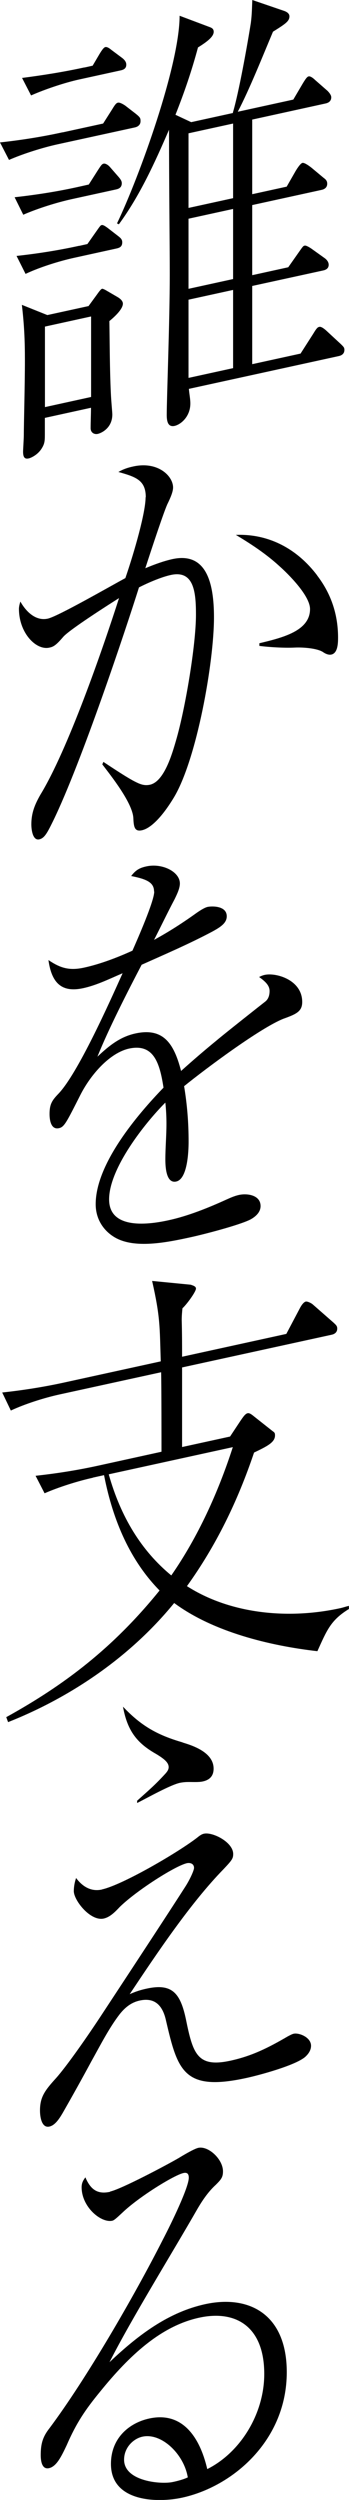 <?xml version="1.0" encoding="UTF-8"?><svg id="_レイヤー_2" xmlns="http://www.w3.org/2000/svg" width="37.97" height="271.36" viewBox="0 0 37.97 271.36"><g id="_デザイン"><path d="M6.81,14.37l4.41-.96.98-1.54c.37-.62.49-.7.65-.73.2-.04.61.21.77.32l1.14.88c.53.42.53.52.53.82,0,.39-.29.6-.61.67l-8.44,1.84c-1.59.35-3.71,1.01-5.26,1.69l-.98-1.9c2.28-.25,4.53-.6,6.81-1.1ZM8.36,20.32l1.3-.29.98-1.54c.37-.57.45-.69.65-.73.08-.02.37.02.69.39l.9,1.03c.29.33.37.51.37.71,0,.44-.29.6-.61.67l-4.85,1.06c-1.59.35-3.71,1.01-5.26,1.69l-.94-1.9c2.24-.25,4.49-.59,6.77-1.09ZM8.61,26.69l.9-.2.9-1.28c.49-.7.53-.75.65-.78.12-.03.29.04.69.34l1.14.88c.24.19.41.35.41.65,0,.44-.24.59-.61.67l-4.65,1.02c-1.59.35-3.71,1.01-5.26,1.74l-.98-1.95c2.28-.25,4.53-.6,6.81-1.1ZM9.18,7.33l.9-.2.73-1.24c.37-.62.53-.75.65-.78.12-.03.33.03.65.3l1.22.91c.33.27.41.5.41.7,0,.44-.33.56-.61.62l-4.53.99c-1.55.34-3.71,1.06-5.22,1.73l-.98-1.9c2.24-.29,4.53-.65,6.77-1.14ZM9.62,33.24l.9-1.23c.37-.52.49-.65.61-.67.04,0,.2.05.45.2l1.22.71c.49.29.57.56.57.71,0,.64-1.06,1.56-1.47,1.89.04,2.59.04,5.24.16,7.82.04.92.16,2.07.16,2.32,0,1.47-1.18,2.02-1.59,2.11-.37.08-.77-.13-.77-.62,0-.74.04-1.48.04-2.22l-5.02,1.1v1.86c0,.69-.04.99-.37,1.5-.45.69-1.18,1-1.39,1.04-.49.11-.61-.21-.61-.75,0-.15.08-1.44.08-1.74,0-1.18.12-5.47.12-8.17,0-2.21-.08-3.86-.33-6.01l2.77,1.11,4.45-.97ZM4.89,44.19l5.02-1.1v-8.74l-5.02,1.1v8.74ZM25.33,12.24c.65-2.16,1.59-7.41,1.96-9.75.12-.91.12-1.6.16-2.49l3.51,1.2c.41.16.53.38.53.57,0,.54-.45.83-1.79,1.67-1.14,2.7-2.53,6.2-3.83,8.69l6.04-1.32.86-1.46c.49-.84.65-1.03.82-1.06.2-.04.53.23.69.39l1.35,1.18c.16.16.41.45.41.7,0,.44-.33.61-.61.67l-7.99,1.75v8.1l3.75-.82.9-1.57c.12-.22.57-.96.82-1.01.2-.04.69.29,1.02.56l1.26,1.05c.2.15.41.3.41.65,0,.44-.33.61-.61.67l-7.55,1.65v7.61l3.92-.86,1.14-1.62c.45-.64.49-.7.65-.73.16-.04.57.22.73.33l1.47,1.05c.2.15.41.4.41.7,0,.44-.37.57-.61.62l-7.71,1.68v8.49l5.26-1.15,1.39-2.17c.37-.62.49-.7.65-.73.12-.03.33.03.73.38l1.59,1.47c.33.32.41.4.41.65,0,.44-.33.61-.61.67l-16.31,3.56c.04.53.16,1.09.16,1.58,0,1.42-1.02,2.28-1.71,2.44-.73.16-.86-.5-.86-1.19,0-1.82.33-10.18.33-15.23,0-3.39-.08-9.26-.08-15.73-1.55,3.58-3.18,7.17-5.46,10.27l-.2-.1c2.45-5.1,6.81-17.19,6.81-22.54l3.3,1.24c.24.09.41.21.41.5,0,.54-.73,1.09-1.71,1.7-.69,2.56-1.47,4.84-2.45,7.31l1.71.8,4.57-1ZM20.51,22.57l4.85-1.06v-8.1l-4.85,1.06v8.1ZM20.51,31.35l4.85-1.06v-7.61l-4.85,1.06v7.61ZM20.51,41.02l4.85-1.06v-8.49l-4.85,1.06v8.49Z"/><path d="M15.86,53.97c0-1.86-1.1-2.21-2.98-2.74.57-.32,1.02-.47,1.63-.6,2.65-.58,4.32,1.02,4.32,2.29,0,.49-.33,1.2-.57,1.7-.33.61-1.75,4.9-2.45,7.06.98-.41,1.96-.77,2.94-.99,3.71-.81,4.53,2.59,4.53,6.32,0,4.91-1.88,15.43-4.36,19.55-1.3,2.15-2.53,3.35-3.47,3.56-.77.17-.9-.29-.94-1.27-.04-1.66-2.49-4.71-3.38-5.88l.12-.27c.9.59,2.61,1.74,3.51,2.18.49.24.94.43,1.55.3,1.55-.34,2.41-3.32,2.85-4.84.98-3.35,2.16-10.29,2.16-13.62,0-2.4-.2-4.86-2.73-4.31-1.02.22-2.45.83-3.47,1.35-1.43,4.53-6.24,18.98-9.34,25.35-.65,1.32-.94,1.87-1.51,2-.69.15-.86-.99-.86-1.63,0-1.23.37-2.14.98-3.21,2.98-4.87,6.73-15.65,8.56-21.35-1.06.67-5.42,3.44-6.08,4.22-.78.91-1.06,1.07-1.51,1.16-1.43.31-3.3-1.58-3.3-4.23,0-.2.08-.56.16-.77.61,1.09,1.67,2.14,2.98,1.85,1.1-.24,6.89-3.57,8.44-4.4,1.02-2.97,2.2-7.15,2.2-8.77ZM34.5,62.46c1.39,1.81,2.28,4.02,2.28,6.76,0,.64-.04,1.68-.73,1.83-.29.06-.61-.06-.94-.29-.65-.4-2.16-.51-3.02-.47-1.18.06-2.9-.05-3.87-.18v-.29c2.57-.61,5.51-1.35,5.51-3.71,0-1.47-2.41-3.84-3.3-4.63-1.47-1.35-3.1-2.42-4.77-3.42,3.55-.14,6.65,1.49,8.85,4.4Z"/><path d="M16.76,96.76c0-.98-.82-1.34-2.49-1.67.53-.7.98-.9,1.67-1.05,1.71-.37,3.63.58,3.63,1.86,0,.54-.33,1.2-.57,1.7-.77,1.45-1.47,2.92-2.24,4.42,1.67-.91,3.14-1.86,4.73-3,.33-.22.78-.51,1.1-.58.41-.09,2.08-.16,2.08,1.02,0,.74-.69,1.18-1.59,1.67-2.53,1.34-5.1,2.44-7.67,3.59-1.51,2.88-3.63,7.03-4.81,9.98,1.35-1.28,2.53-2.17,4.12-2.52,3.02-.66,4.2,1.04,4.98,4.07,1.3-1.17,2.61-2.29,3.92-3.36.69-.59,4.73-3.78,5.26-4.19.33-.27.45-.69.45-1.13,0-.59-.45-1.03-1.14-1.52.16-.08.37-.18.61-.23,1.22-.27,4.08.53,4.08,2.94,0,1.03-.65,1.32-2.04,1.82-2.49.98-8.4,5.37-10.81,7.32.33,1.99.49,3.92.49,6.03,0,1.08-.12,4.05-1.35,4.32-1.06.23-1.18-1.46-1.18-2.39,0-1.28.12-2.58.12-3.9,0-.74-.04-1.51-.12-2.28-2.2,2.2-6.12,7.13-6.12,10.51s4.49,2.7,6.48,2.26c2.08-.45,4.28-1.33,6.32-2.26.45-.2.86-.38,1.31-.48.94-.21,2.37.02,2.37,1.2,0,.74-.65,1.22-1.14,1.48-1.26.62-5.06,1.6-6.44,1.9-2.61.57-6.16,1.3-8.32,0-1.14-.68-2.04-1.91-2.04-3.58,0-4.42,4.61-9.79,7.38-12.65-.41-2.66-1.06-4.82-3.75-4.24-2.04.45-4.12,2.72-5.3,5.04-1.51,2.98-1.75,3.48-2.33,3.6-.81.18-1.02-.76-1.02-1.54,0-1.08.29-1.49.94-2.17,2.12-2.18,5.59-9.96,7.01-13.11-1.43.61-2.81,1.3-4.28,1.62-2.24.49-3.43-.43-3.79-3.05,1.26.85,2.24,1.18,3.88.82,1.71-.37,3.59-1.08,5.26-1.84.53-1.2,2.37-5.37,2.37-6.41Z"/><path d="M10.11,160.4c-1.59.35-3.71,1.01-5.26,1.69l-.98-1.9c2.28-.25,4.53-.6,6.81-1.1l6.89-1.51c0-.93,0-7.02-.04-8.63l-11.09,2.42c-1.59.35-3.71,1.01-5.26,1.74l-.94-1.96c2.24-.24,4.53-.6,6.77-1.09l10.48-2.29c-.12-3.75-.04-4.75-.94-8.73l4.2.41c.25.09.57.17.57.42,0,.34-.98,1.69-1.47,2.14-.04.4-.08.8-.08,1.29.04,1.46.04,2.79.04,3.97l11.34-2.48,1.47-2.78c.2-.39.45-.69.65-.73.2-.04.65.2.77.32l2.24,1.96c.25.24.41.35.41.65,0,.44-.33.61-.61.67l-16.27,3.55v8.64l5.22-1.14,1.14-1.72c.25-.35.49-.75.77-.81.16-.04.37.07.69.34l2,1.58c.2.15.29.18.29.48,0,.74-.77,1.15-2.28,1.87-1.79,5.3-4.12,10.08-7.3,14.5,4.69,3,10.97,3.64,16.68,2.39.33-.07.61-.18.94-.25v.34c-2,1.22-2.41,2.34-3.43,4.58-5.18-.59-11.34-2.09-15.58-5.23-5.02,6.15-11.67,10.4-18.07,12.93l-.2-.54c6.32-3.49,11.62-7.5,16.68-13.75-3.14-3.19-5.06-7.48-6.04-12.52l-1.22.27ZM18.64,171c2.9-4.17,5.1-9.01,6.69-13.92l-13.5,2.95c1.3,4.62,3.55,8.3,6.81,10.98Z"/><path d="M11.09,205.09c2.2-.48,8.16-3.94,10.32-5.59.25-.2.49-.4.78-.46.94-.21,3.18.92,3.18,2.2,0,.49-.12.67-1.06,1.66-3.59,3.68-7.22,9.09-10.2,13.56.65-.29,1.18-.46,1.83-.6,2.73-.6,3.67.42,4.28,3.29.77,3.76,1.22,5.33,4.89,4.52,2.28-.5,4.04-1.37,6.2-2.63.16-.08.45-.25.65-.29.57-.12,1.88.38,1.88,1.31,0,.49-.29.9-.65,1.22-1.1.93-5.02,1.98-6.36,2.27-6.85,1.5-7.5-.77-8.77-6.23-.37-1.69-1.26-2.52-2.86-2.17-.86.19-1.55.68-2.2,1.51-1.14,1.48-2.12,3.41-3.06,5.09-1.02,1.89-2.08,3.79-3.14,5.64-.37.62-.82,1.31-1.43,1.44-.82.18-1.02-1-1.02-1.74,0-1.47.53-2.18,1.75-3.52,1.14-1.28,3.39-4.47,5.18-7.21,4.04-6.13,7.5-11.41,8.81-13.46.57-.86,1.02-1.89,1.02-2.14,0-.49-.45-.59-.77-.52-1.26.28-5.47,2.96-7.3,4.74-.53.56-1.06,1.11-1.75,1.27-1.47.32-3.26-1.99-3.26-2.97,0-.29.04-.84.25-1.43.69.93,1.63,1.51,2.81,1.25ZM19.86,189.14c1.14.34,3.38,1.08,3.38,2.84,0,.88-.53,1.25-1.18,1.39-.45.1-1.14.05-1.63.06-.24,0-.57.03-.86.09-1.02.22-3.47,1.59-4.65,2.19v-.25c1.3-1.17,1.88-1.64,3.06-2.92.16-.18.37-.42.37-.72,0-.49-.45-.88-1.34-1.42-2-1.13-3.14-2.41-3.63-5.15,2,2.12,3.79,3.1,6.49,3.88Z"/><path d="M11.99,237.88c1.22-.27,6.12-2.86,7.46-3.64.49-.3,1.67-1,2.12-1.1,1.1-.24,2.69,1.23,2.69,2.55,0,.64-.2.88-.77,1.45-.78.71-1.39,1.58-1.96,2.54-2.86,4.99-7.14,11.86-9.62,16.73,3.3-3.13,6.53-5.45,10.4-6.3,4.81-1.05,8.89,1.1,8.89,7.38,0,7.41-5.87,12.42-11.38,13.62-2.61.57-7.75.52-7.75-3.66,0-2.85,2.04-4.47,4.16-4.93,3.51-.77,5.47,1.85,6.32,5.49,3.63-1.82,6.2-6.02,6.2-10.33,0-5.15-3.1-6.98-7.1-6.1-4.2.92-7.63,4.17-10.73,7.99-1.63,1.98-2.61,3.42-3.67,5.86-.57,1.2-1.1,2.3-1.92,2.48-.73.16-.9-.69-.9-1.42,0-1.18.2-1.96.94-2.9,4-5.34,9.22-14.33,12.36-20.51.98-1.88,2.81-5.67,2.81-6.7,0-.44-.2-.59-.57-.51-1.02.22-4.85,2.58-6.65,4.3-.69.64-.9.83-1.1.88-1.22.27-3.34-1.48-3.34-3.64,0-.54.25-.84.41-1.07.57,1.35,1.34,1.87,2.69,1.57ZM15.5,264.49c-.98.21-2,1.17-2,2.5,0,2.36,4.04,2.7,5.3,2.42.25-.05,1.06-.23,1.63-.5-.41-2.51-2.85-4.87-4.93-4.42Z"/></g></svg>